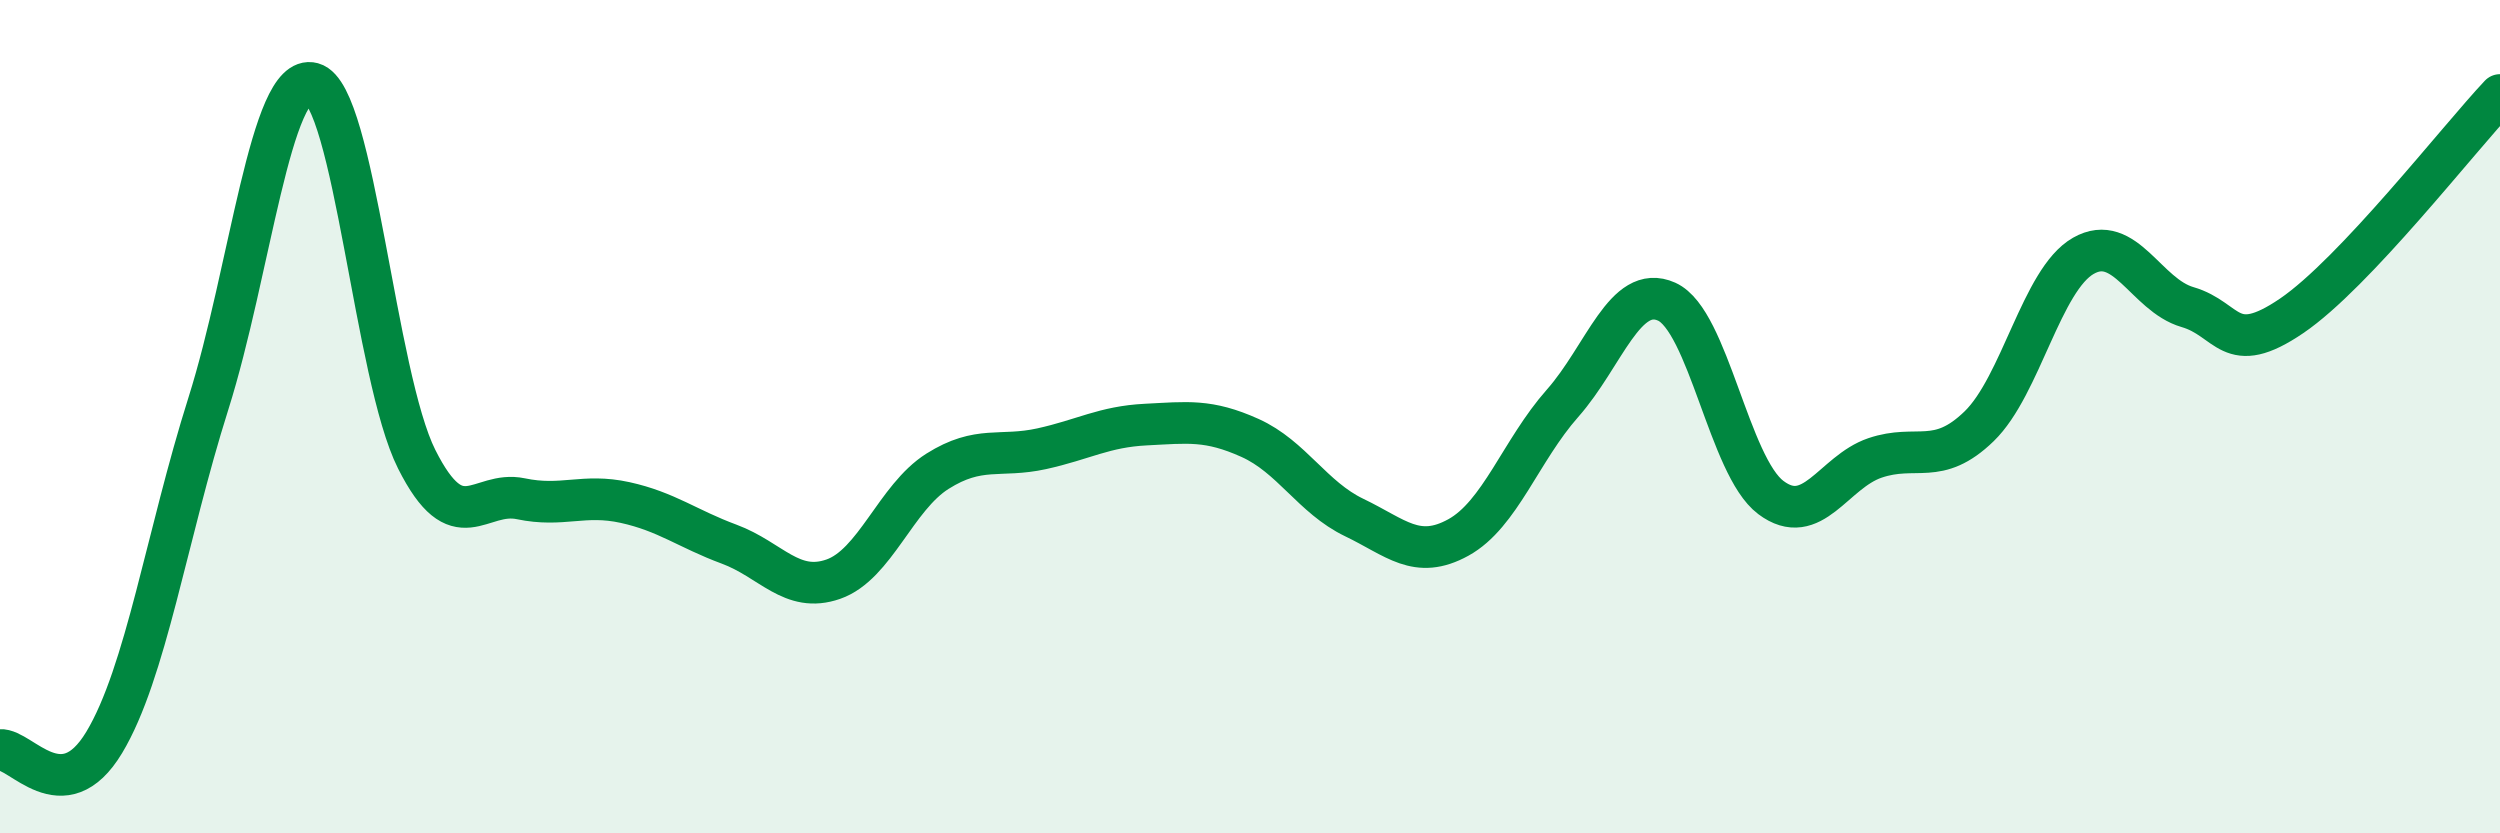 
    <svg width="60" height="20" viewBox="0 0 60 20" xmlns="http://www.w3.org/2000/svg">
      <path
        d="M 0,18 C 0.5,17.96 1.5,19.48 2.5,17.82 C 3.5,16.16 4,12.85 5,9.69 C 6,6.53 6.5,1.73 7.5,2 C 8.5,2.27 9,9.03 10,11.02 C 11,13.01 11.5,11.76 12.5,11.97 C 13.5,12.18 14,11.84 15,12.06 C 16,12.28 16.5,12.69 17.5,13.06 C 18.5,13.43 19,14.25 20,13.9 C 21,13.55 21.5,11.94 22.5,11.31 C 23.5,10.68 24,10.99 25,10.77 C 26,10.55 26.5,10.24 27.5,10.19 C 28.5,10.14 29,10.06 30,10.51 C 31,10.96 31.5,11.94 32.5,12.42 C 33.5,12.9 34,13.45 35,12.9 C 36,12.35 36.5,10.81 37.5,9.68 C 38.5,8.55 39,6.79 40,7.24 C 41,7.69 41.5,11.19 42.5,11.94 C 43.5,12.69 44,11.33 45,10.99 C 46,10.65 46.5,11.2 47.5,10.23 C 48.5,9.26 49,6.71 50,6.14 C 51,5.57 51.5,7.08 52.5,7.37 C 53.5,7.66 53.5,8.6 55,7.58 C 56.5,6.56 59,3.34 60,2.28L60 20L0 20Z"
        fill="#008740"
        opacity="0.1"
        stroke-linecap="round"
        stroke-linejoin="round"
      />
      <path
        d="M 0,18 C 0.5,17.96 1.5,19.48 2.5,17.82 C 3.5,16.16 4,12.85 5,9.69 C 6,6.53 6.5,1.73 7.5,2 C 8.5,2.27 9,9.03 10,11.02 C 11,13.01 11.5,11.76 12.5,11.97 C 13.5,12.18 14,11.84 15,12.06 C 16,12.28 16.5,12.69 17.5,13.06 C 18.5,13.43 19,14.25 20,13.9 C 21,13.55 21.5,11.94 22.5,11.31 C 23.5,10.68 24,10.99 25,10.77 C 26,10.55 26.5,10.24 27.5,10.19 C 28.5,10.14 29,10.06 30,10.51 C 31,10.96 31.5,11.94 32.5,12.42 C 33.5,12.9 34,13.45 35,12.9 C 36,12.35 36.5,10.81 37.5,9.68 C 38.5,8.55 39,6.79 40,7.24 C 41,7.69 41.5,11.19 42.5,11.94 C 43.5,12.69 44,11.33 45,10.99 C 46,10.65 46.5,11.2 47.5,10.23 C 48.5,9.26 49,6.71 50,6.14 C 51,5.57 51.5,7.08 52.5,7.37 C 53.5,7.66 53.5,8.6 55,7.58 C 56.5,6.56 59,3.34 60,2.28"
        stroke="#008740"
        stroke-width="1"
        fill="none"
        stroke-linecap="round"
        stroke-linejoin="round"
      />
    </svg>
  